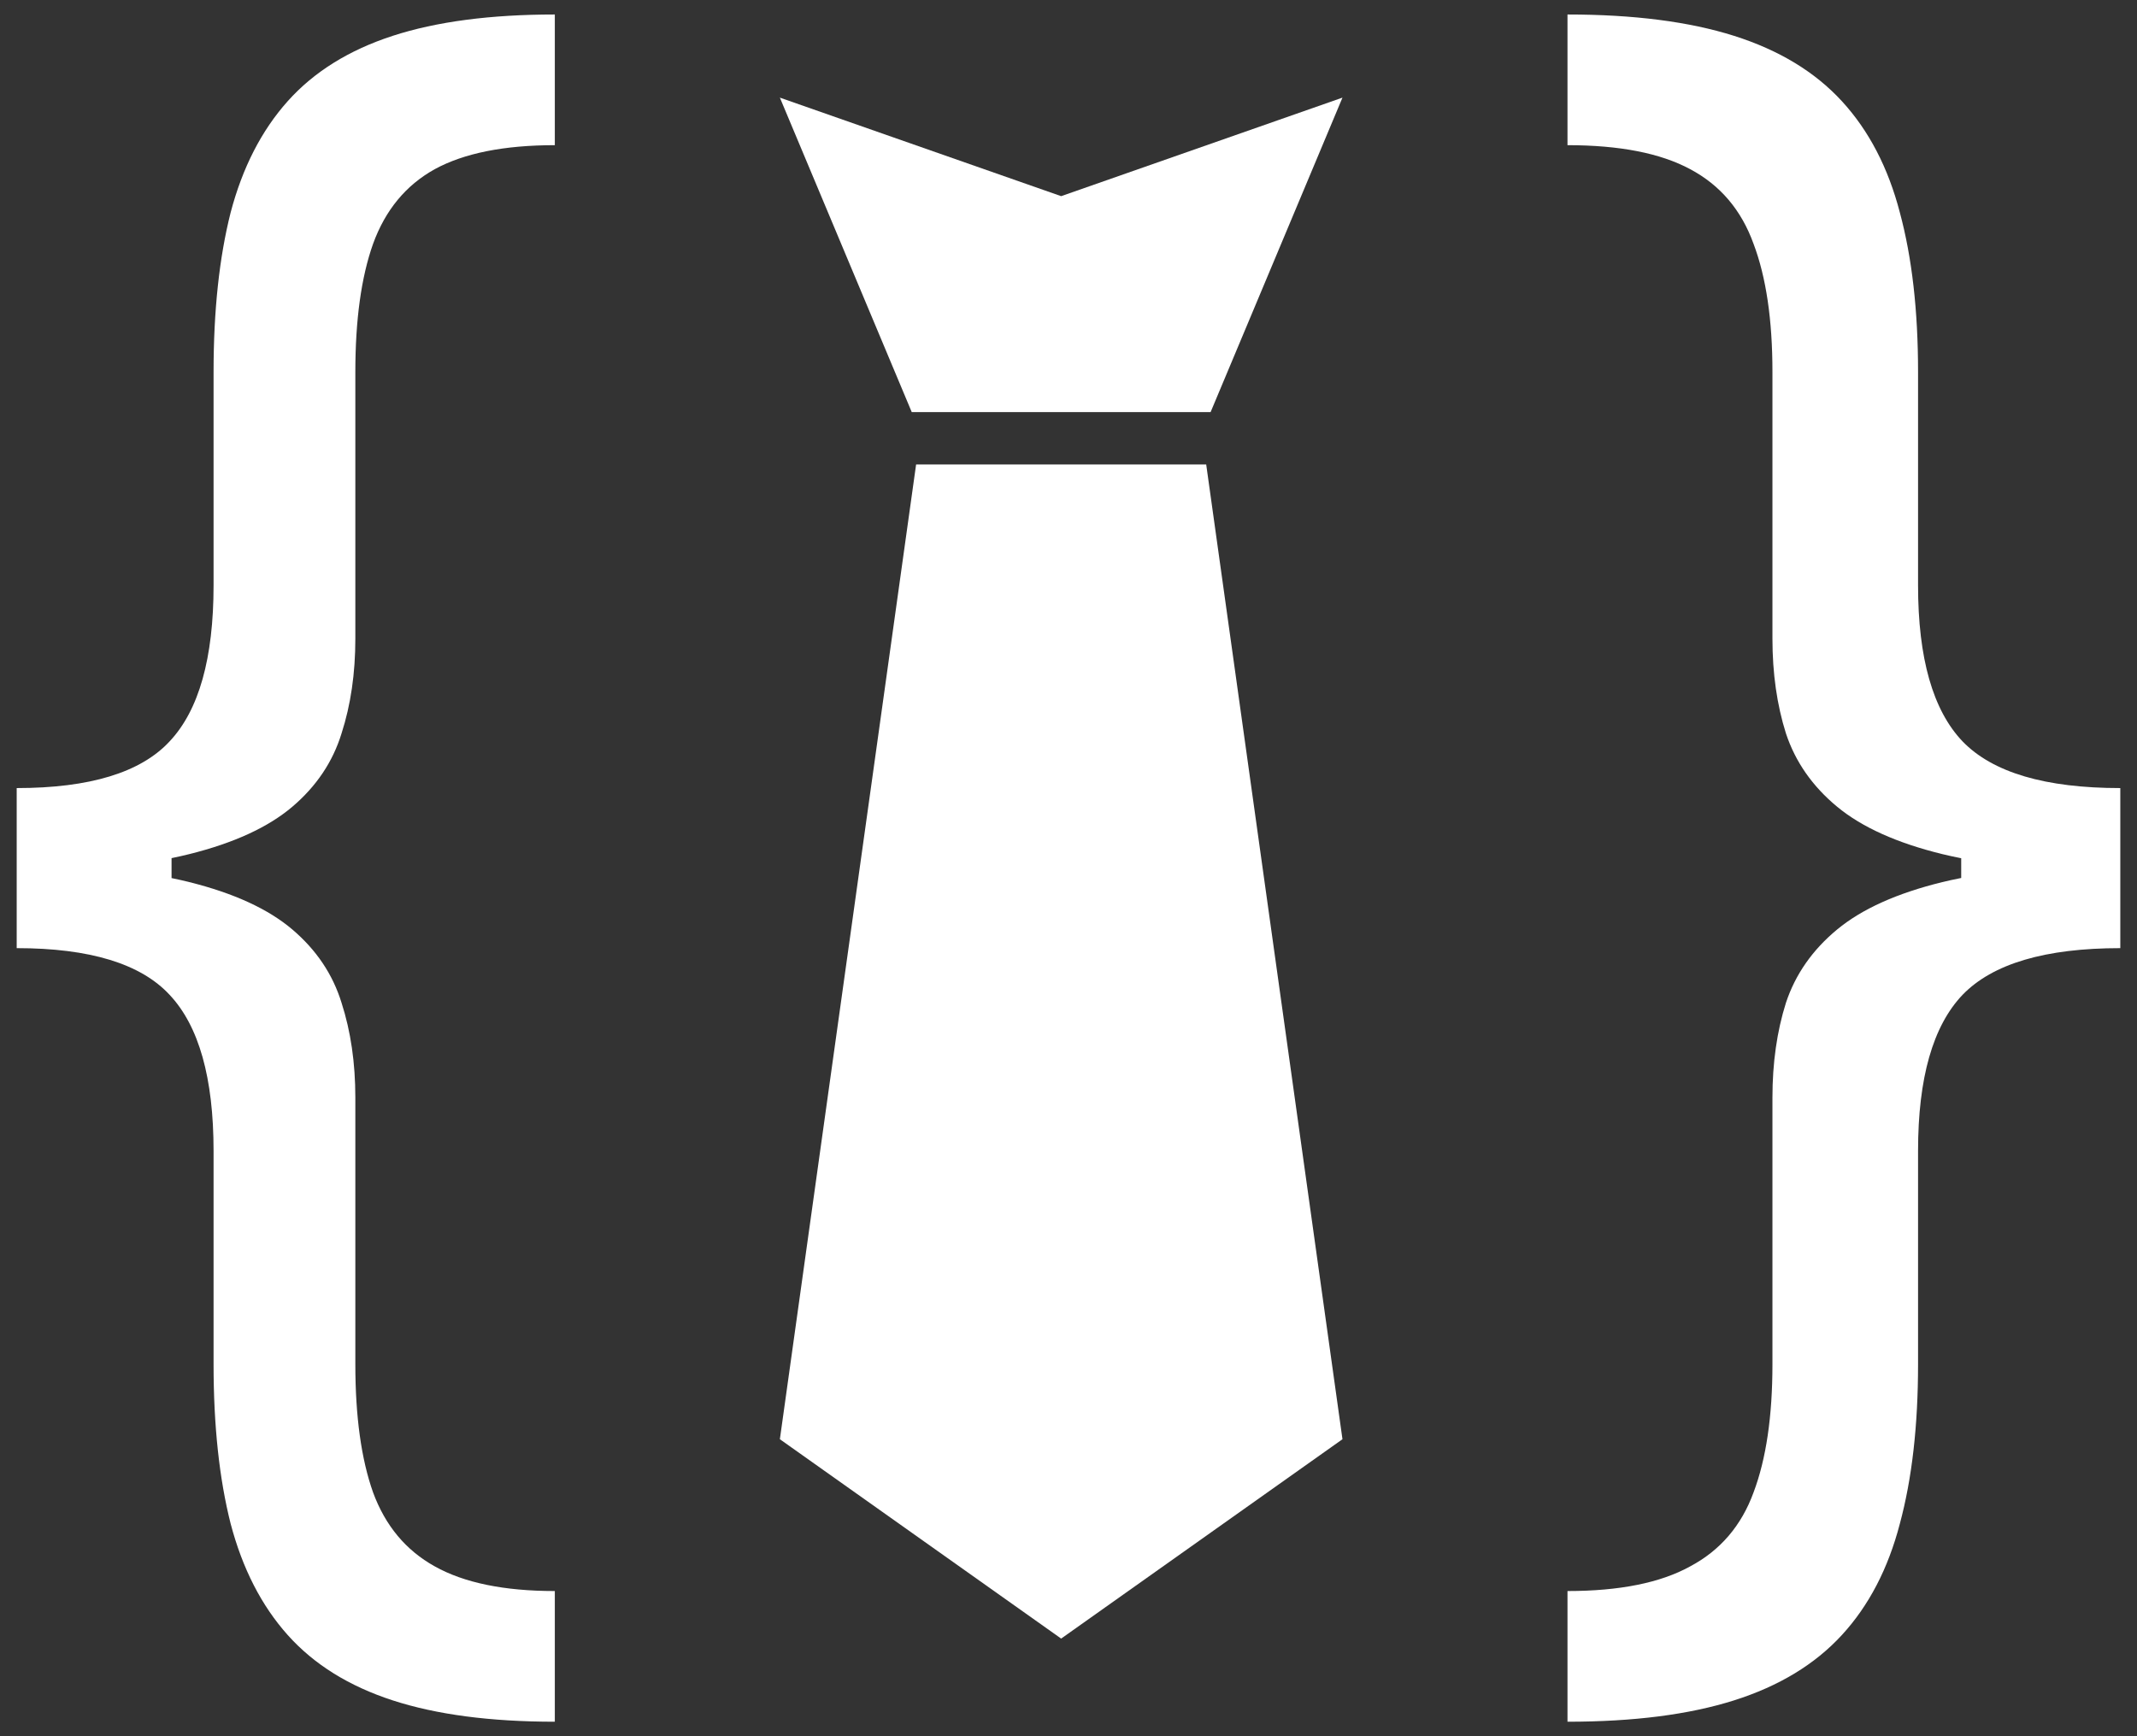 <svg width="64" height="52" viewBox="0 0 64 52" fill="none" xmlns="http://www.w3.org/2000/svg">
<rect x="0" y="0" width="64" height="52" fill="#333333" stroke="none"/>
<path d="M0.5 26.08V23.603C2.688 23.603 4.215 23.137 5.079 22.205C5.957 21.273 6.396 19.715 6.396 17.531V11.139C6.396 9.302 6.567 7.711 6.907 6.366C7.261 5.021 7.831 3.909 8.617 3.03C9.403 2.151 10.451 1.499 11.762 1.073C13.072 0.647 14.69 0.434 16.616 0.434V4.348C15.096 4.348 13.898 4.588 13.02 5.067C12.155 5.547 11.539 6.293 11.172 7.305C10.818 8.303 10.642 9.582 10.642 11.139V19.129C10.642 20.168 10.504 21.113 10.229 21.965C9.967 22.817 9.475 23.55 8.755 24.162C8.034 24.775 7.005 25.248 5.669 25.581C4.346 25.913 2.623 26.08 0.5 26.08ZM16.616 51.566C14.69 51.566 13.072 51.353 11.762 50.927C10.451 50.501 9.403 49.849 8.617 48.97C7.831 48.091 7.261 46.979 6.907 45.634C6.567 44.289 6.396 42.698 6.396 40.861V34.469C6.396 32.285 5.957 30.727 5.079 29.795C4.215 28.863 2.688 28.397 0.5 28.397V25.92C2.623 25.92 4.346 26.087 5.669 26.419C7.005 26.752 8.034 27.225 8.755 27.838C9.475 28.45 9.967 29.183 10.229 30.035C10.504 30.887 10.642 31.832 10.642 32.871V40.861C10.642 42.419 10.818 43.697 11.172 44.696C11.539 45.694 12.155 46.433 13.02 46.913C13.898 47.405 15.096 47.652 16.616 47.652V51.566ZM0.5 28.397V23.603H5.138V28.397H0.5Z" fill="white"/>
<path d="M31.78 49.076L40.205 43.105L36.124 13.911H27.436L23.356 43.105L31.78 49.076Z" fill="white"/>
<path d="M23.356 2.924L27.305 12.342H36.256L40.205 2.924L31.78 5.875L23.356 2.924Z" fill="white"/>
<path d="M63.5 25.92V28.397C61.252 28.397 59.677 28.863 58.776 29.795C57.887 30.727 57.443 32.285 57.443 34.469V40.861C57.443 42.698 57.261 44.289 56.898 45.634C56.548 46.979 55.969 48.091 55.161 48.97C54.354 49.849 53.277 50.501 51.931 50.927C50.585 51.353 48.923 51.566 46.944 51.566V47.652C48.505 47.652 49.73 47.405 50.619 46.913C51.521 46.433 52.153 45.694 52.517 44.696C52.894 43.697 53.082 42.419 53.082 40.861V32.871C53.082 31.832 53.217 30.887 53.486 30.035C53.768 29.183 54.28 28.45 55.02 27.838C55.761 27.225 56.81 26.752 58.17 26.419C59.543 26.087 61.319 25.92 63.5 25.92ZM46.944 0.434C48.923 0.434 50.585 0.647 51.931 1.073C53.277 1.499 54.354 2.151 55.161 3.03C55.969 3.909 56.548 5.021 56.898 6.366C57.261 7.711 57.443 9.302 57.443 11.139V17.531C57.443 19.715 57.887 21.273 58.776 22.205C59.677 23.137 61.252 23.603 63.5 23.603V26.08C61.319 26.08 59.543 25.913 58.17 25.581C56.81 25.248 55.761 24.775 55.02 24.162C54.28 23.55 53.768 22.817 53.486 21.965C53.217 21.113 53.082 20.168 53.082 19.129V11.139C53.082 9.582 52.894 8.303 52.517 7.305C52.153 6.293 51.521 5.547 50.619 5.067C49.73 4.588 48.505 4.348 46.944 4.348V0.434ZM63.5 23.603V28.397H58.735V23.603H63.5Z" fill="white"/>
</svg>
